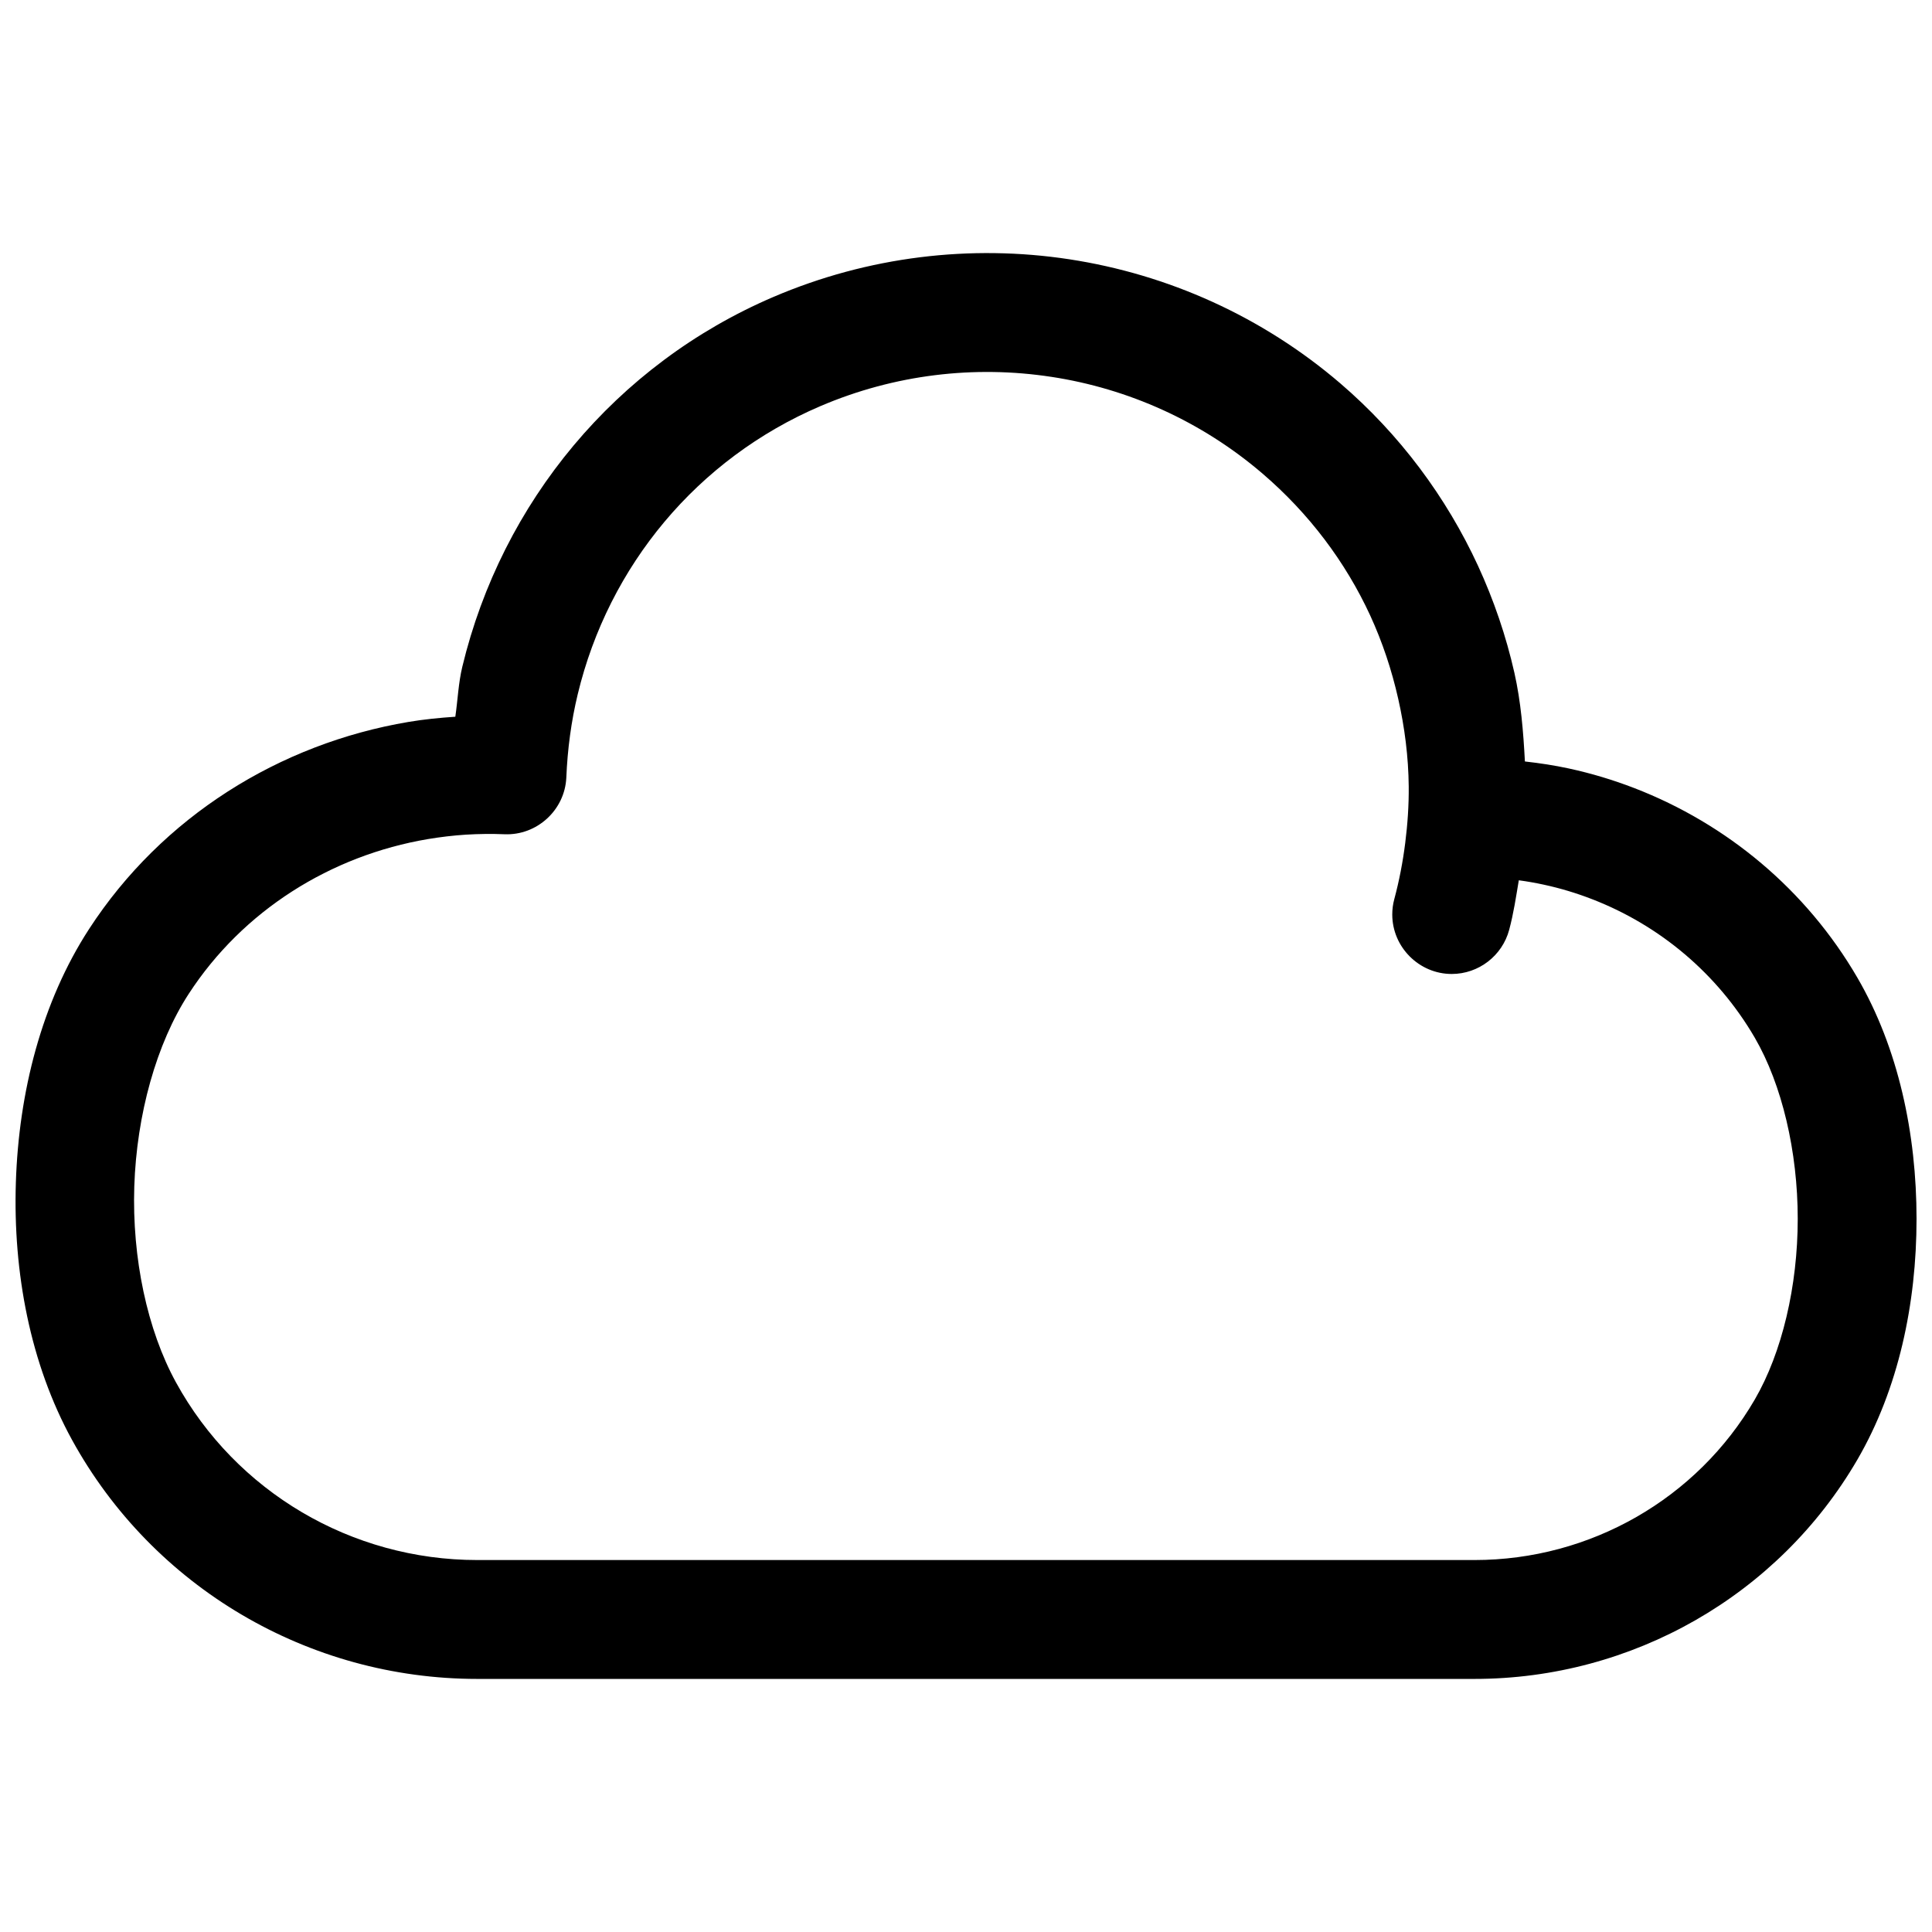 <?xml version="1.0" encoding="UTF-8"?>
<!-- Uploaded to: SVG Repo, www.svgrepo.com, Generator: SVG Repo Mixer Tools -->
<svg width="800px" height="800px" version="1.1" viewBox="144 144 512 512" xmlns="http://www.w3.org/2000/svg">
 <defs>
  <clipPath id="a">
   <path d="m148.09 211h503.81v378h-503.81z"/>
  </clipPath>
 </defs>
 <g clip-path="url(#a)">
  <path d="m427.38 212.71c-26.09-3.969-53.281-0.785-78.453 9.996-41.707 17.871-71.918 54.398-82.406 97.977-1.039 4.297-1.211 8.832-1.855 13.258-4.188 0.281-8.328 0.691-12.438 1.383-34.168 5.766-65.277 25.113-84.609 54.855-12.598 19.395-18.641 43.277-19.414 67.18-0.77 23.898 3.812 48.051 14.879 68.219 21.461 39.074 62.66 63.352 107.39 63.352h264.29c41.785 0 80.516-22.117 101.46-58.109 10.879-18.719 15.68-41.297 15.68-63.812 0-22.527-4.801-45.215-15.68-63.918-13.555-23.305-34.605-40.762-59.039-50.211-5.668-2.188-11.449-3.934-17.43-5.227-3.828-0.832-7.699-1.414-11.637-1.855-0.422-7.906-1.055-15.809-2.785-23.492-2.203-9.746-5.449-19.254-9.637-28.355-8.406-18.199-20.719-34.809-36.492-48.348-20.77-17.793-45.754-28.906-71.824-32.891zm-4.773 31.156c20.359 3.102 39.816 11.777 56.02 25.68 12.297 10.551 21.93 23.363 28.48 37.535 3.258 7.098 5.715 14.484 7.43 22.09 1.719 7.602 2.711 15.395 2.789 23.234 0.047 4.977-0.301 10.031-0.93 15.008-0.629 4.973-1.574 9.949-2.898 14.875-0.359 1.324-0.535 2.695-0.535 4.062 0 8.645 7.117 15.762 15.762 15.762 7.117 0 13.383-4.82 15.223-11.699 1.168-4.359 1.812-8.723 2.551-13.129 2.219 0.297 4.457 0.691 6.629 1.164 4.379 0.945 8.645 2.234 12.785 3.84 17.883 6.914 33.219 19.711 43.121 36.715 7.227 12.438 11.383 30.199 11.383 48.004 0 17.809-4.156 35.441-11.383 47.879-15.285 26.293-43.594 42.539-74.266 42.539h-264.29c-33.348 0-63.938-18.09-79.84-47.074-7.602-13.855-11.664-32.902-11.051-51.938 0.629-19.035 5.856-37.852 14.422-51.027 14.344-22.074 37.629-36.684 63.449-41.031 3.32-0.551 6.609-0.941 9.996-1.164 3.387-0.203 6.801-0.25 10.234-0.109 8.594 0.363 15.98-6.391 16.391-14.988 0.312-7.559 1.305-14.973 3.019-22.09 8.203-34.133 31.742-62.426 64.27-76.359 19.68-8.422 40.887-10.895 61.242-7.777z"/>
 </g>
</svg>